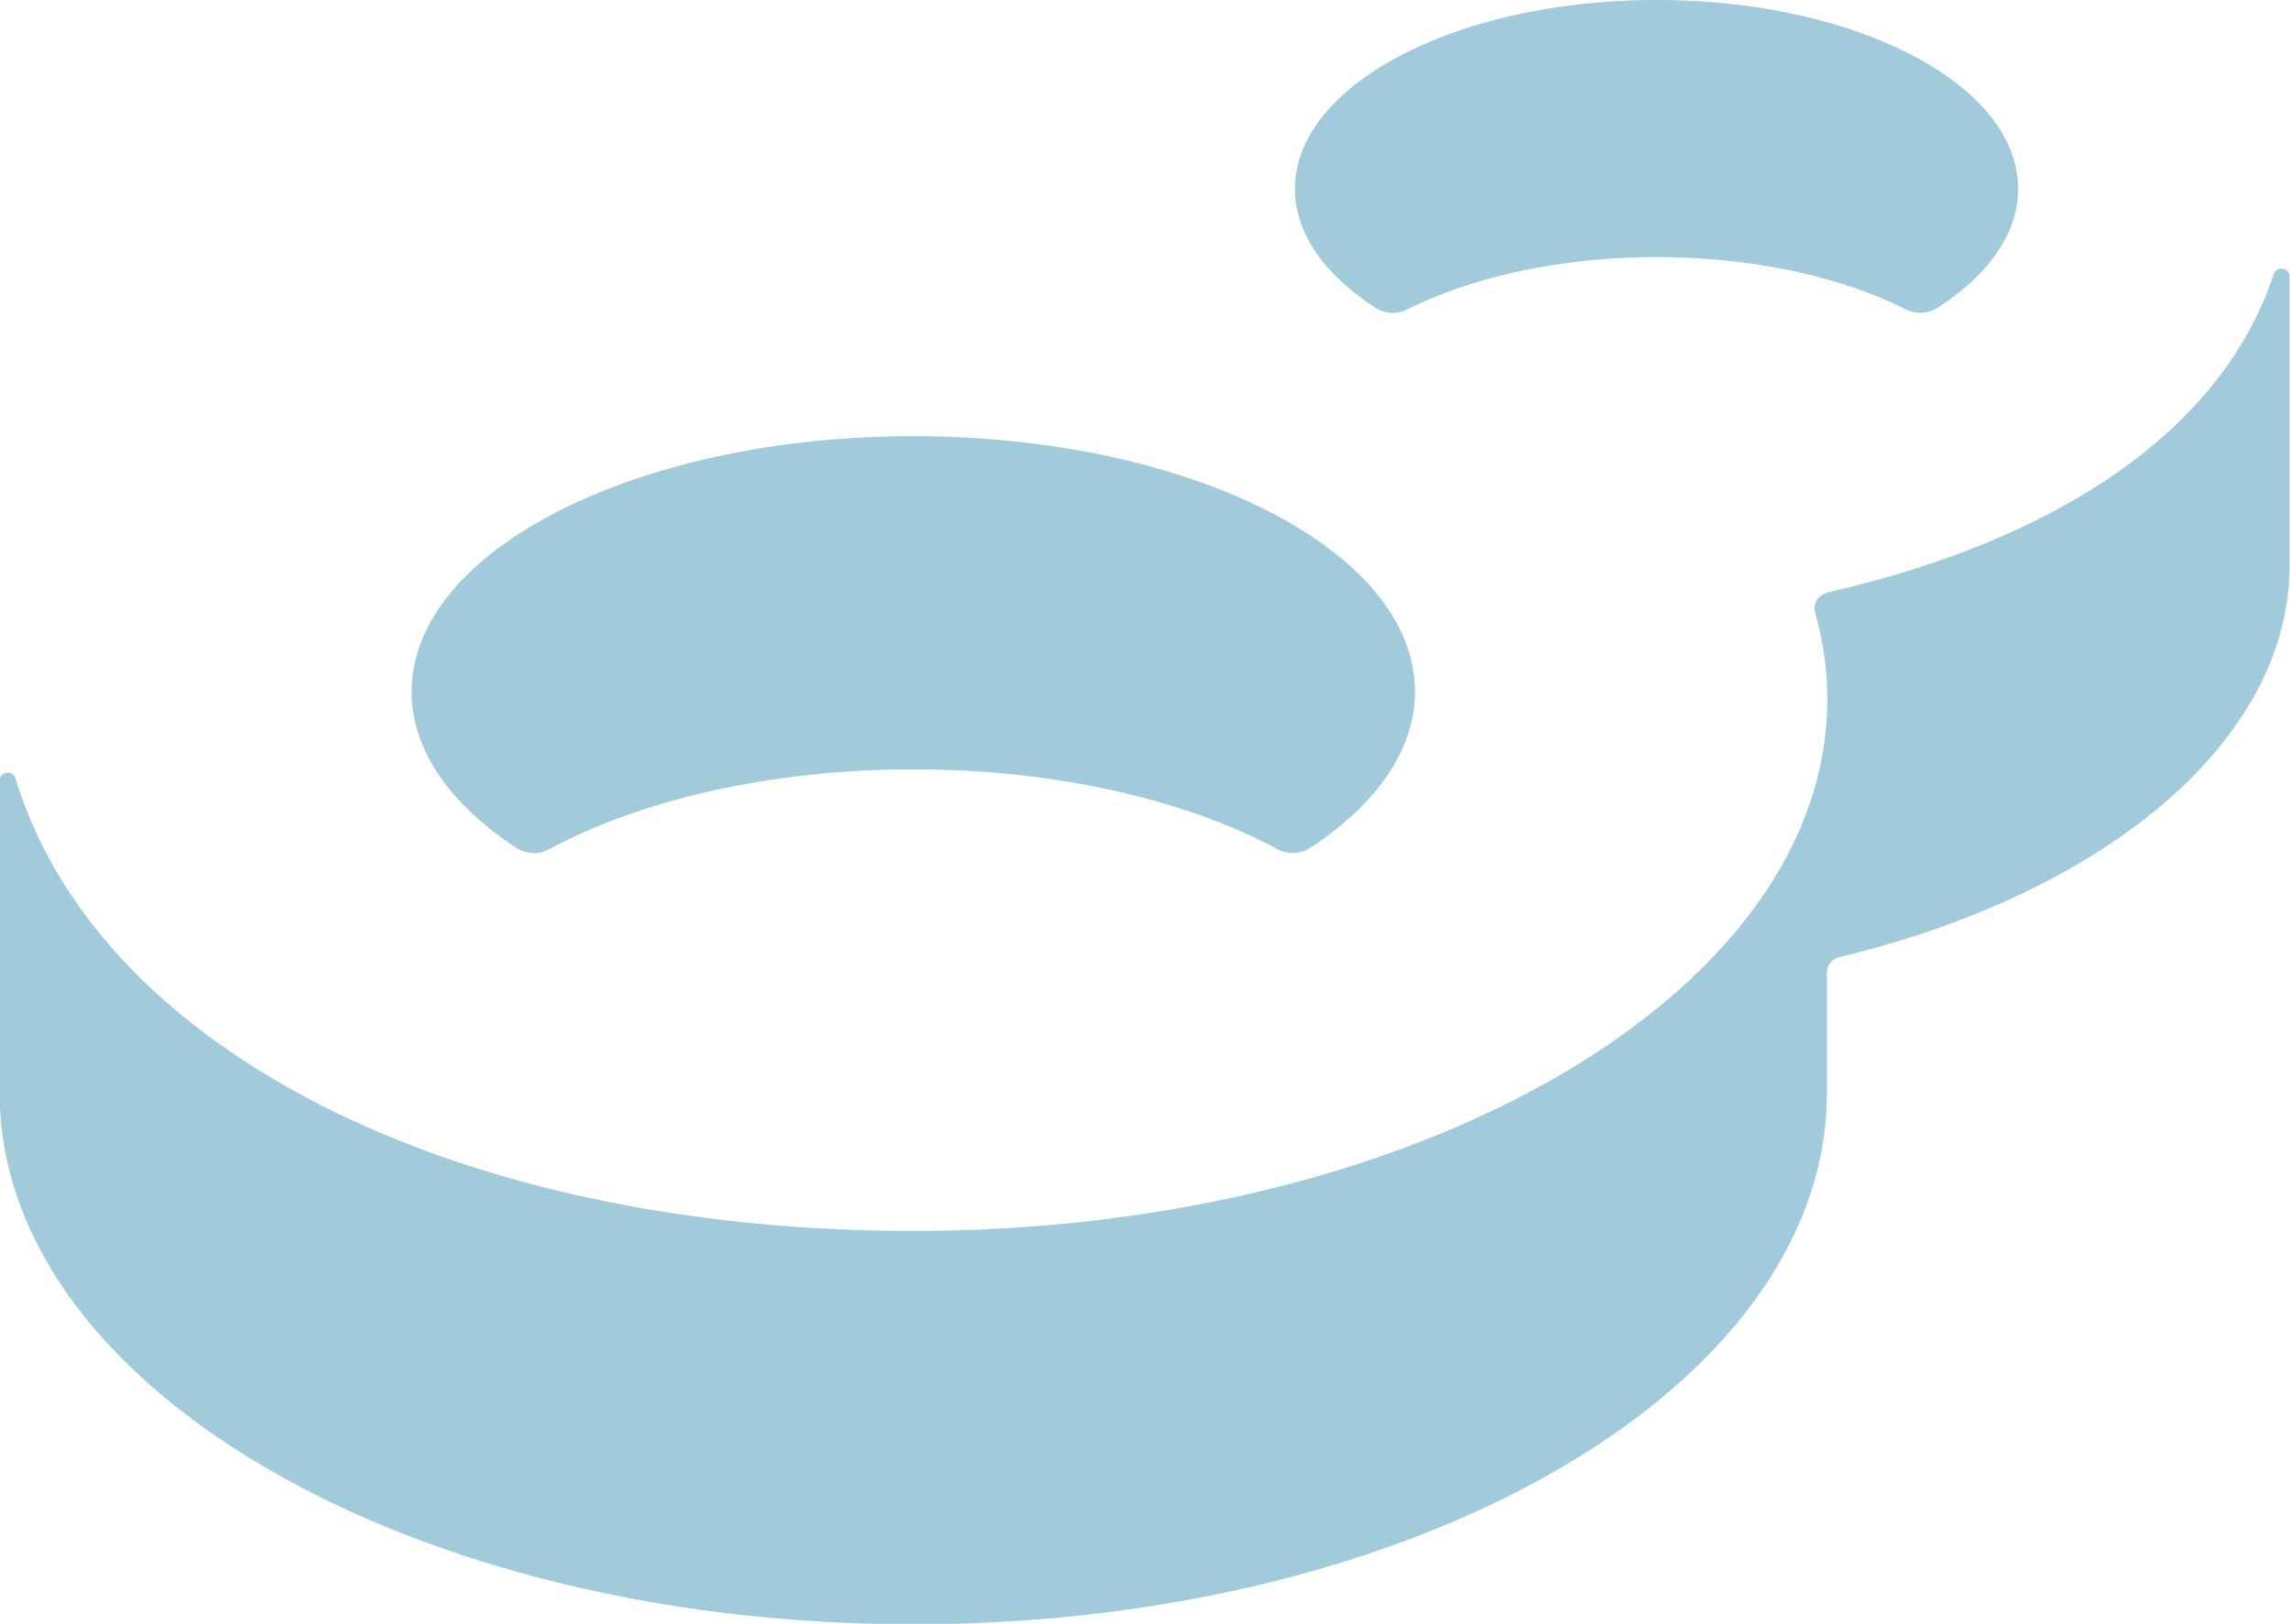<?xml version="1.0" encoding="UTF-8"?>
<svg xmlns="http://www.w3.org/2000/svg" data-name="Layer 2" viewBox="0 0 60.48 42.89">
  <g data-name="Layer 1">
    <path d="M48.26 15.66a.42.42 0 0 0-.32.53c.21.74.32 1.51.32 2.28 0 7.75-10.8 14.04-24.13 14.04-12.18 0-21.55-4.82-23.72-11.95-.07-.24-.42-.18-.42.06v8.24c0 7.75 10.8 14.04 24.13 14.04s24.13-6.28 24.13-14.04v-3.17c0-.2.14-.37.33-.41 6.98-1.68 11.88-5.68 11.89-10.35v.54-8.16c0-.24-.34-.3-.42-.07-1.35 4.09-5.64 7.01-11.8 8.41M36.33 8.13c.25.16.57.18.84.04 1.71-.85 4.03-1.38 6.58-1.38s4.87.52 6.58 1.38c.27.13.58.12.84-.04 1.33-.86 2.13-1.95 2.13-3.14C53.3 2.23 49.03 0 43.75 0S34.2 2.24 34.2 4.99c0 1.19.8 2.28 2.13 3.14" style="fill:#a1cbda;stroke-width:0"></path>
    <path d="M24.13 11.52c-7.32 0-13.26 3.02-13.26 6.75 0 1.55 1.03 2.98 2.76 4.12.26.17.6.19.87.04 2.42-1.3 5.83-2.11 9.62-2.11s7.21.81 9.62 2.11c.28.15.61.13.87-.04 1.73-1.14 2.76-2.57 2.76-4.12 0-3.73-5.93-6.75-13.26-6.75" style="fill:#a1cbda;stroke-width:0"></path>
  </g>
</svg>
